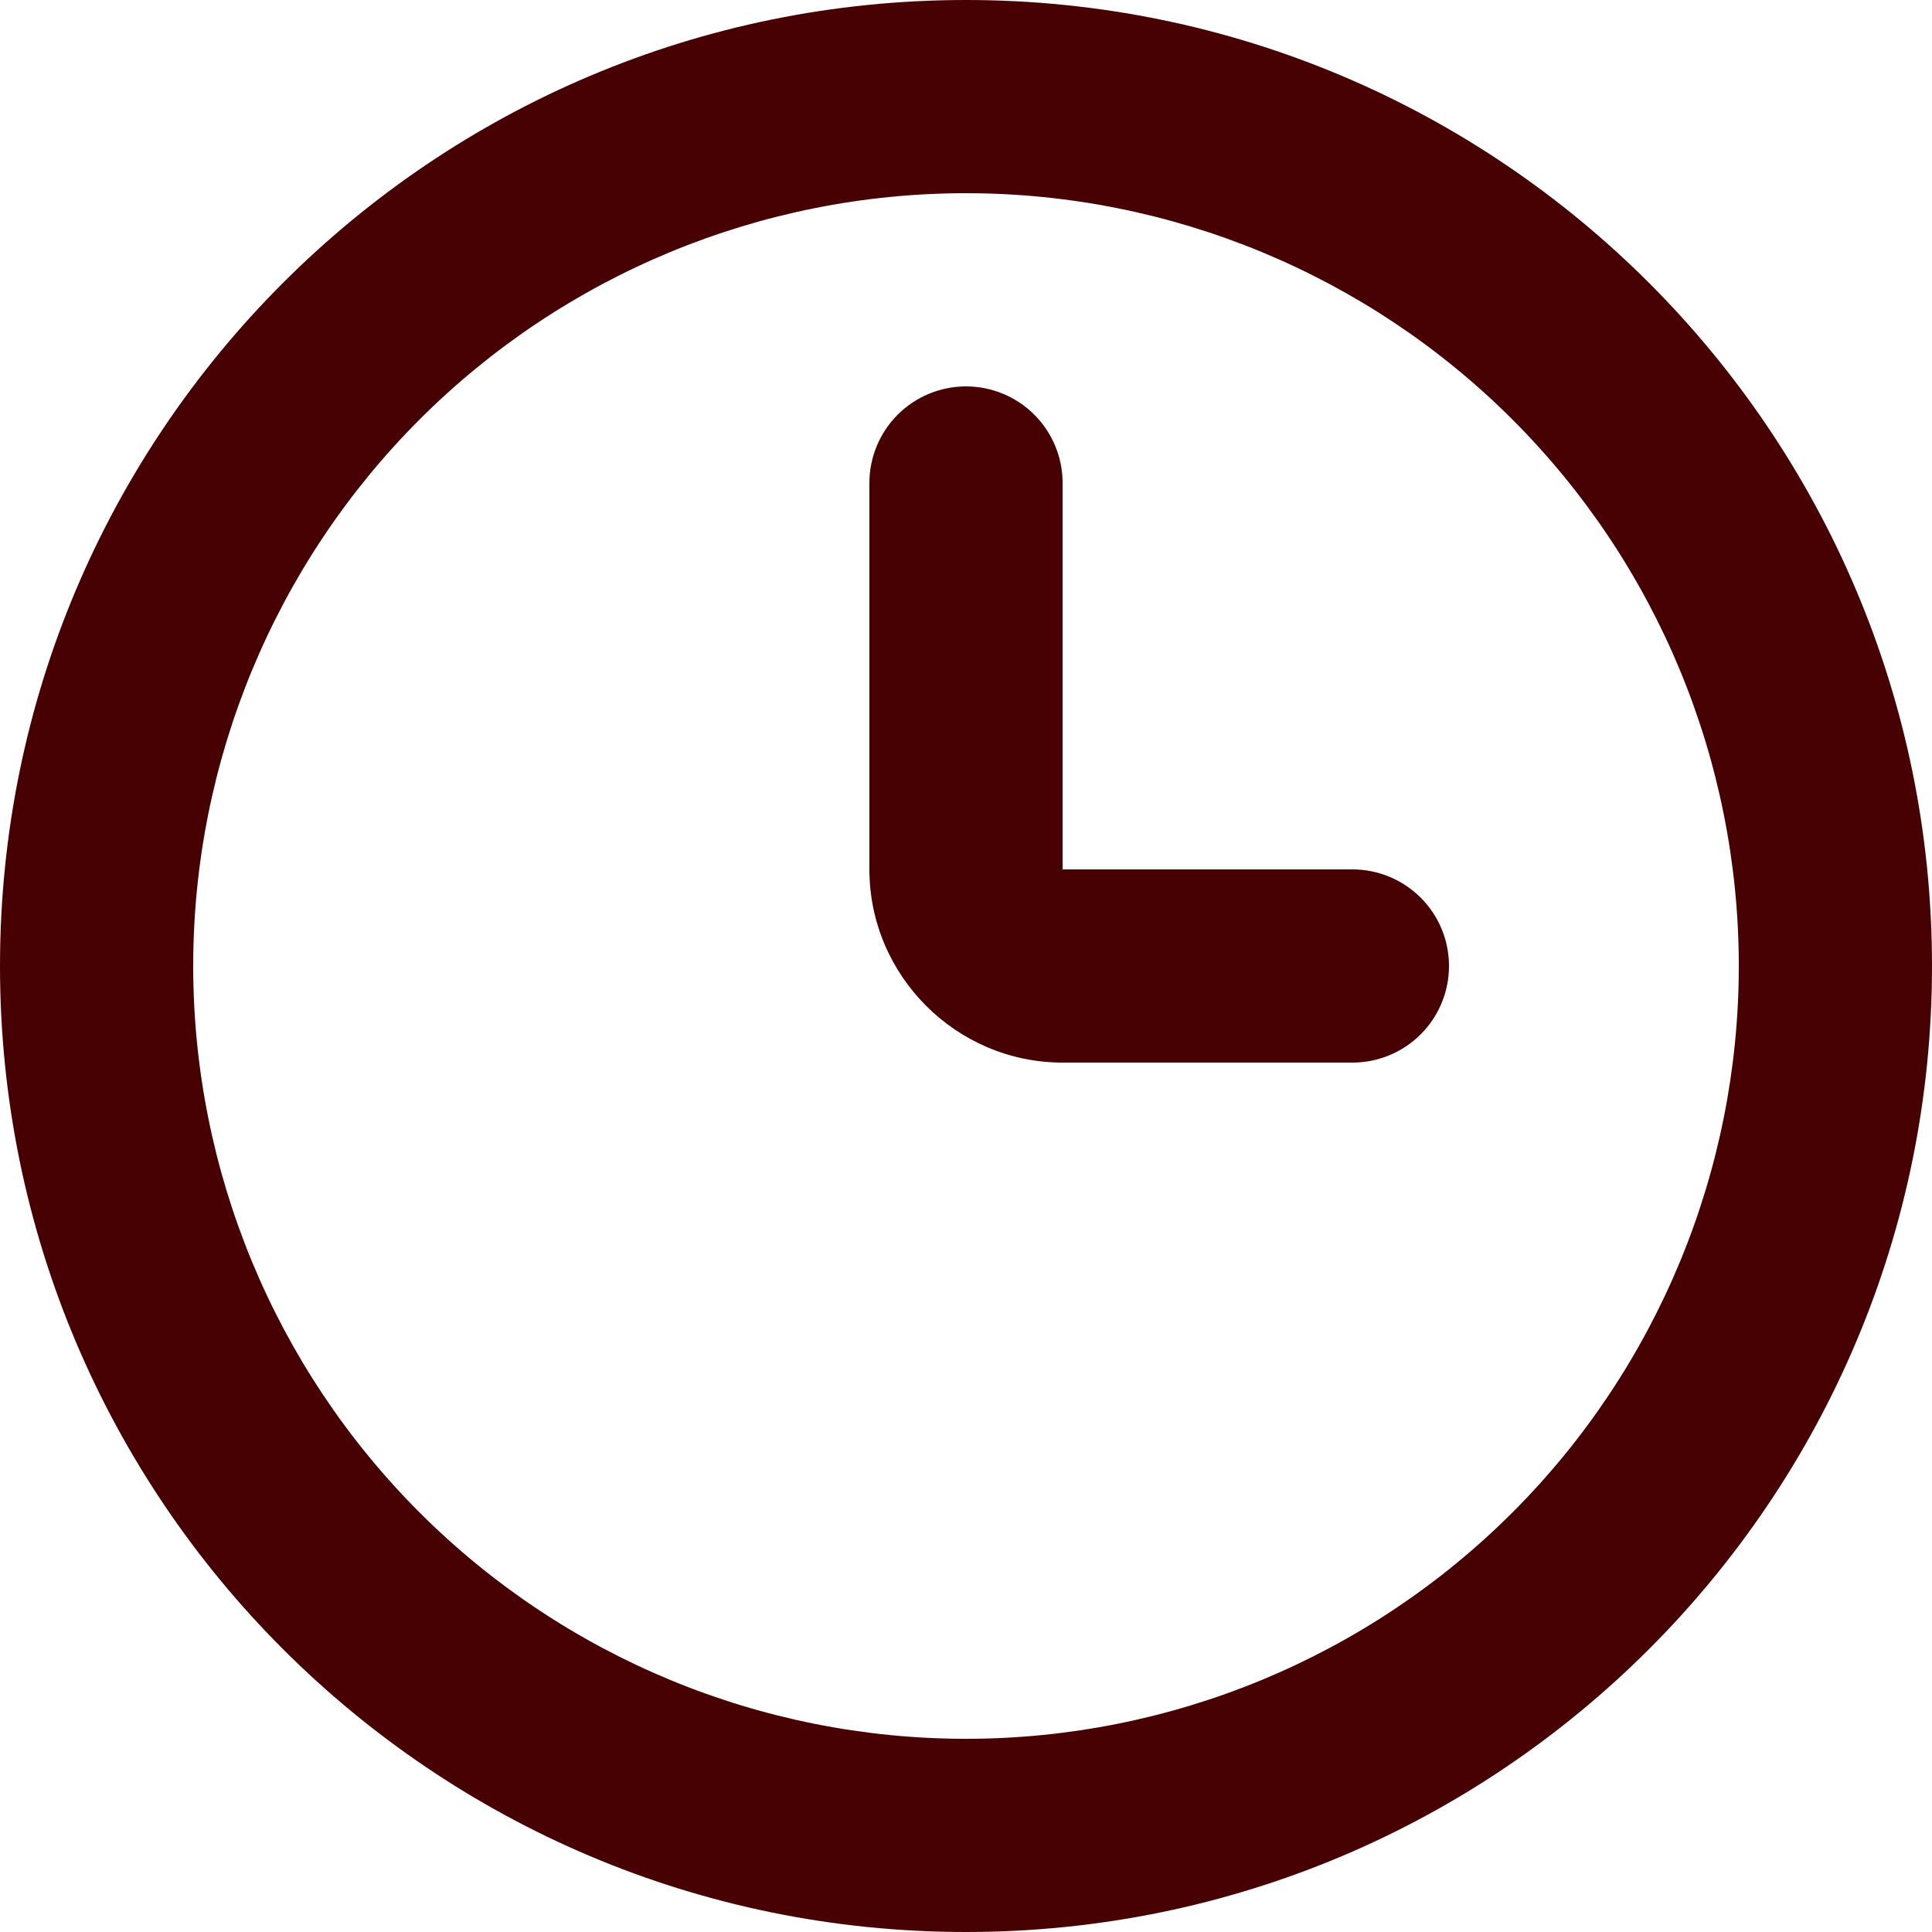 <svg width="53" height="53" viewBox="0 0 53 53" fill="none" xmlns="http://www.w3.org/2000/svg">
<path id="Vector" fill-rule="evenodd" clip-rule="evenodd" d="M26.5 53C11.864 53 0 41.136 0 26.5C0 11.864 11.864 0 26.5 0C41.136 0 53 11.864 53 26.5C53 41.136 41.136 53 26.5 53ZM47.7 26.5C47.7 20.877 45.466 15.485 41.491 11.509C37.515 7.534 32.123 5.3 26.5 5.3C20.877 5.3 15.485 7.534 11.509 11.509C7.534 15.485 5.3 20.877 5.3 26.5C5.3 32.123 7.534 37.515 11.509 41.491C15.485 45.466 20.877 47.7 26.5 47.7C32.123 47.7 37.515 45.466 41.491 41.491C45.466 37.515 47.7 32.123 47.7 26.5ZM37.1 23.85C37.803 23.85 38.477 24.129 38.974 24.626C39.471 25.123 39.75 25.797 39.75 26.5C39.75 27.203 39.471 27.877 38.974 28.374C38.477 28.871 37.803 29.15 37.1 29.15H29.15C26.235 29.15 23.85 26.765 23.85 23.85V13.25C23.85 12.547 24.129 11.873 24.626 11.376C25.123 10.879 25.797 10.6 26.5 10.6C27.203 10.6 27.877 10.879 28.374 11.376C28.871 11.873 29.15 12.547 29.15 13.25V23.85H37.1Z" fill="#470102"/>
</svg>
